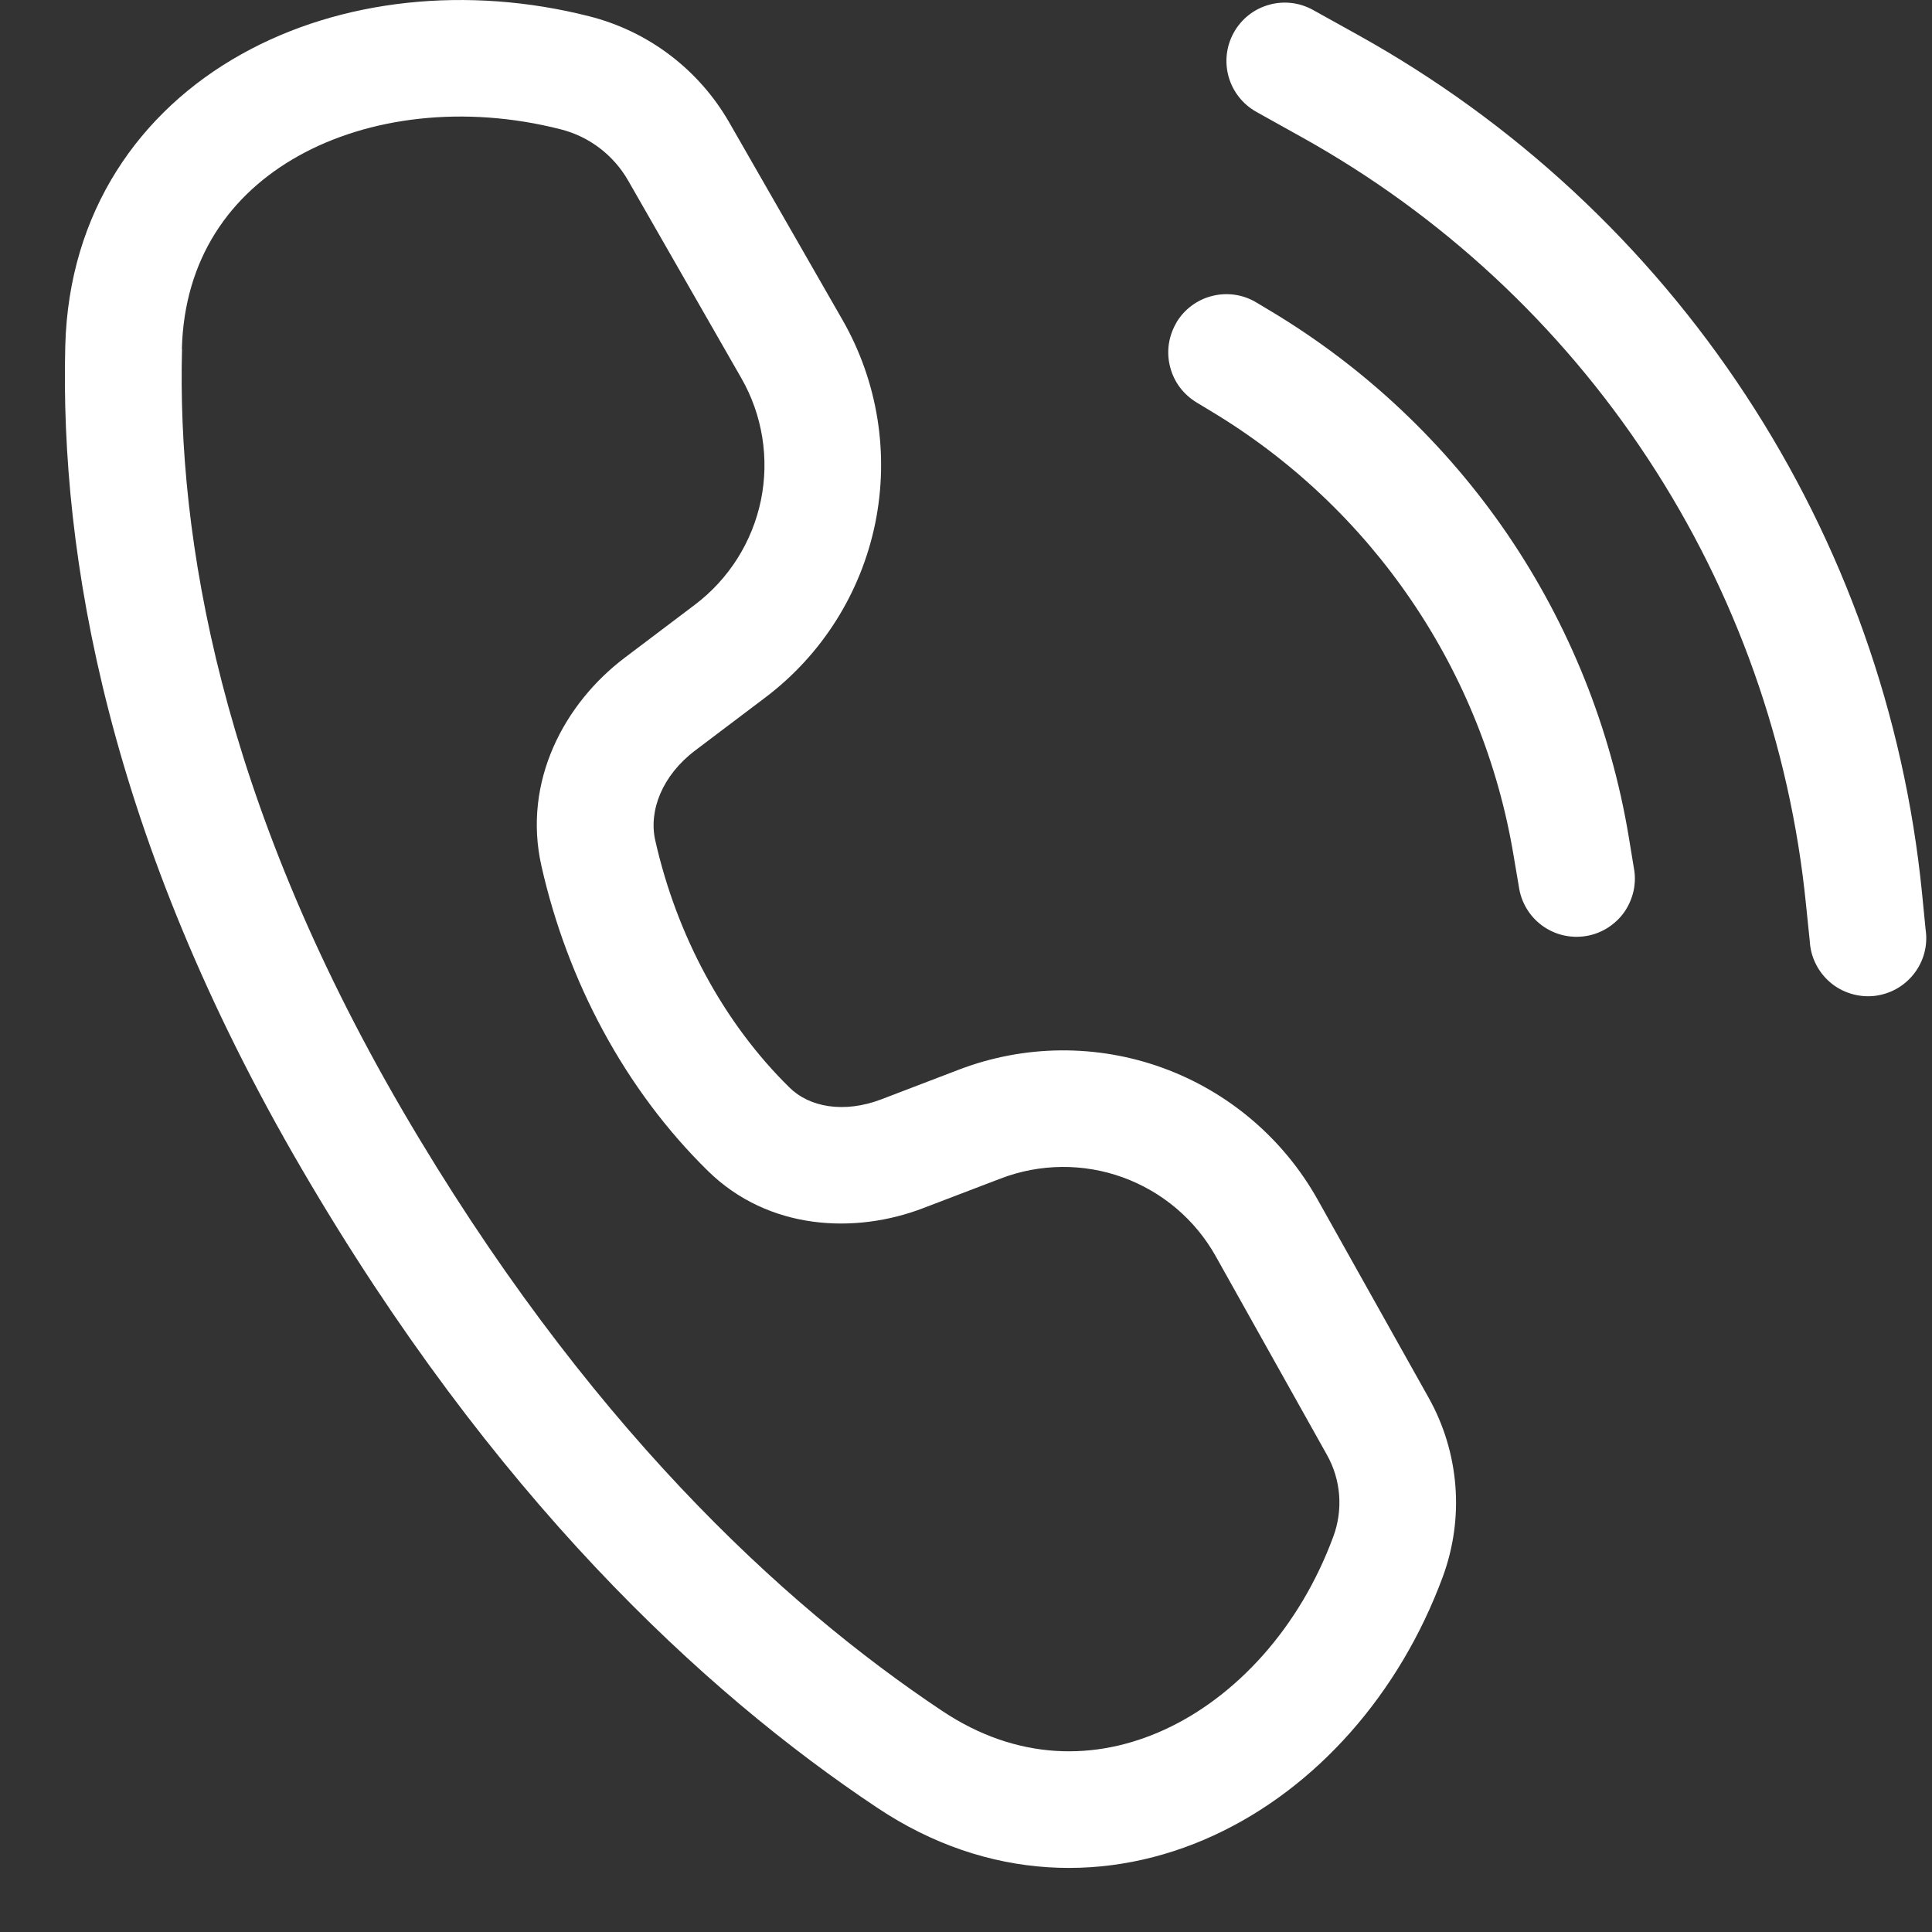 <svg width="23" height="23" viewBox="0 0 23 23" fill="none" xmlns="http://www.w3.org/2000/svg">
<rect x="0" y="0" width="23" height="23" fill="#333333" stroke="none"/>
<path d="M7.015 0.194C5.571 -0.173 4.058 -0.017 2.873 0.646C1.665 1.321 0.819 2.517 0.777 4.118C0.713 6.619 1.292 9.975 3.591 13.914C5.86 17.805 8.365 20.137 10.445 21.522C11.758 22.398 13.208 22.422 14.448 21.851C15.669 21.289 16.66 20.166 17.175 18.774C17.303 18.427 17.355 18.058 17.326 17.689C17.297 17.321 17.189 16.964 17.009 16.642L15.685 14.279C15.277 13.552 14.622 12.996 13.839 12.712C13.056 12.428 12.196 12.436 11.418 12.733L10.493 13.087C10.045 13.258 9.633 13.179 9.4 12.948C8.615 12.178 8.055 11.133 7.801 10.006C7.72 9.65 7.884 9.231 8.275 8.935L9.109 8.305C9.784 7.796 10.249 7.059 10.419 6.231C10.588 5.403 10.45 4.542 10.03 3.809L8.681 1.457C8.502 1.145 8.262 0.873 7.976 0.656C7.69 0.439 7.363 0.282 7.015 0.194ZM2.165 4.155C2.193 3.081 2.737 2.313 3.55 1.858C4.386 1.39 5.527 1.247 6.673 1.539C7.014 1.625 7.302 1.844 7.477 2.148L8.825 4.501C9.077 4.94 9.16 5.457 9.059 5.953C8.957 6.45 8.678 6.892 8.274 7.198L7.44 7.828C6.718 8.372 6.218 9.305 6.446 10.311C6.754 11.674 7.435 12.966 8.427 13.939C9.151 14.65 10.184 14.692 10.989 14.383L11.913 14.03C12.38 13.851 12.896 13.846 13.366 14.016C13.837 14.187 14.23 14.52 14.474 14.957L15.797 17.32C15.964 17.617 15.991 17.973 15.873 18.292C15.471 19.382 14.714 20.199 13.868 20.589C13.039 20.971 12.102 20.96 11.215 20.367C9.312 19.099 6.954 16.924 4.789 13.215C2.622 9.495 2.108 6.394 2.167 4.155H2.165ZM15.632 0.119C15.471 0.029 15.281 0.007 15.104 0.058C14.927 0.108 14.777 0.227 14.688 0.388C14.598 0.549 14.577 0.739 14.627 0.916C14.678 1.093 14.796 1.242 14.957 1.332L15.49 1.629C17.155 2.554 18.572 3.868 19.618 5.46C20.665 7.051 21.311 8.872 21.5 10.768L21.545 11.205C21.55 11.298 21.574 11.39 21.616 11.474C21.657 11.558 21.716 11.633 21.787 11.694C21.858 11.755 21.941 11.8 22.03 11.828C22.12 11.856 22.214 11.866 22.307 11.857C22.401 11.847 22.491 11.819 22.573 11.774C22.655 11.729 22.727 11.667 22.785 11.593C22.843 11.519 22.885 11.434 22.909 11.344C22.933 11.253 22.938 11.159 22.924 11.066L22.881 10.63C22.67 8.511 21.948 6.476 20.778 4.697C19.608 2.917 18.025 1.448 16.163 0.414L15.632 0.119ZM14.005 3.839C14.1 3.681 14.253 3.567 14.432 3.523C14.611 3.478 14.8 3.506 14.957 3.601L15.129 3.704C16.25 4.376 17.211 5.283 17.947 6.362C18.682 7.442 19.174 8.668 19.389 9.957L19.45 10.328C19.468 10.418 19.467 10.512 19.448 10.602C19.428 10.693 19.391 10.779 19.339 10.855C19.286 10.931 19.218 10.995 19.14 11.045C19.062 11.094 18.975 11.128 18.883 11.143C18.792 11.158 18.699 11.155 18.609 11.134C18.518 11.113 18.434 11.073 18.359 11.019C18.284 10.964 18.221 10.895 18.174 10.816C18.126 10.736 18.095 10.648 18.082 10.557L18.019 10.186C17.838 9.096 17.422 8.058 16.8 7.145C16.178 6.231 15.365 5.464 14.417 4.895L14.245 4.791C14.167 4.744 14.099 4.682 14.044 4.609C13.99 4.536 13.951 4.453 13.929 4.364C13.906 4.276 13.902 4.184 13.915 4.094C13.929 4.003 13.96 3.917 14.006 3.839H14.005Z" fill="white"/>
</svg>
